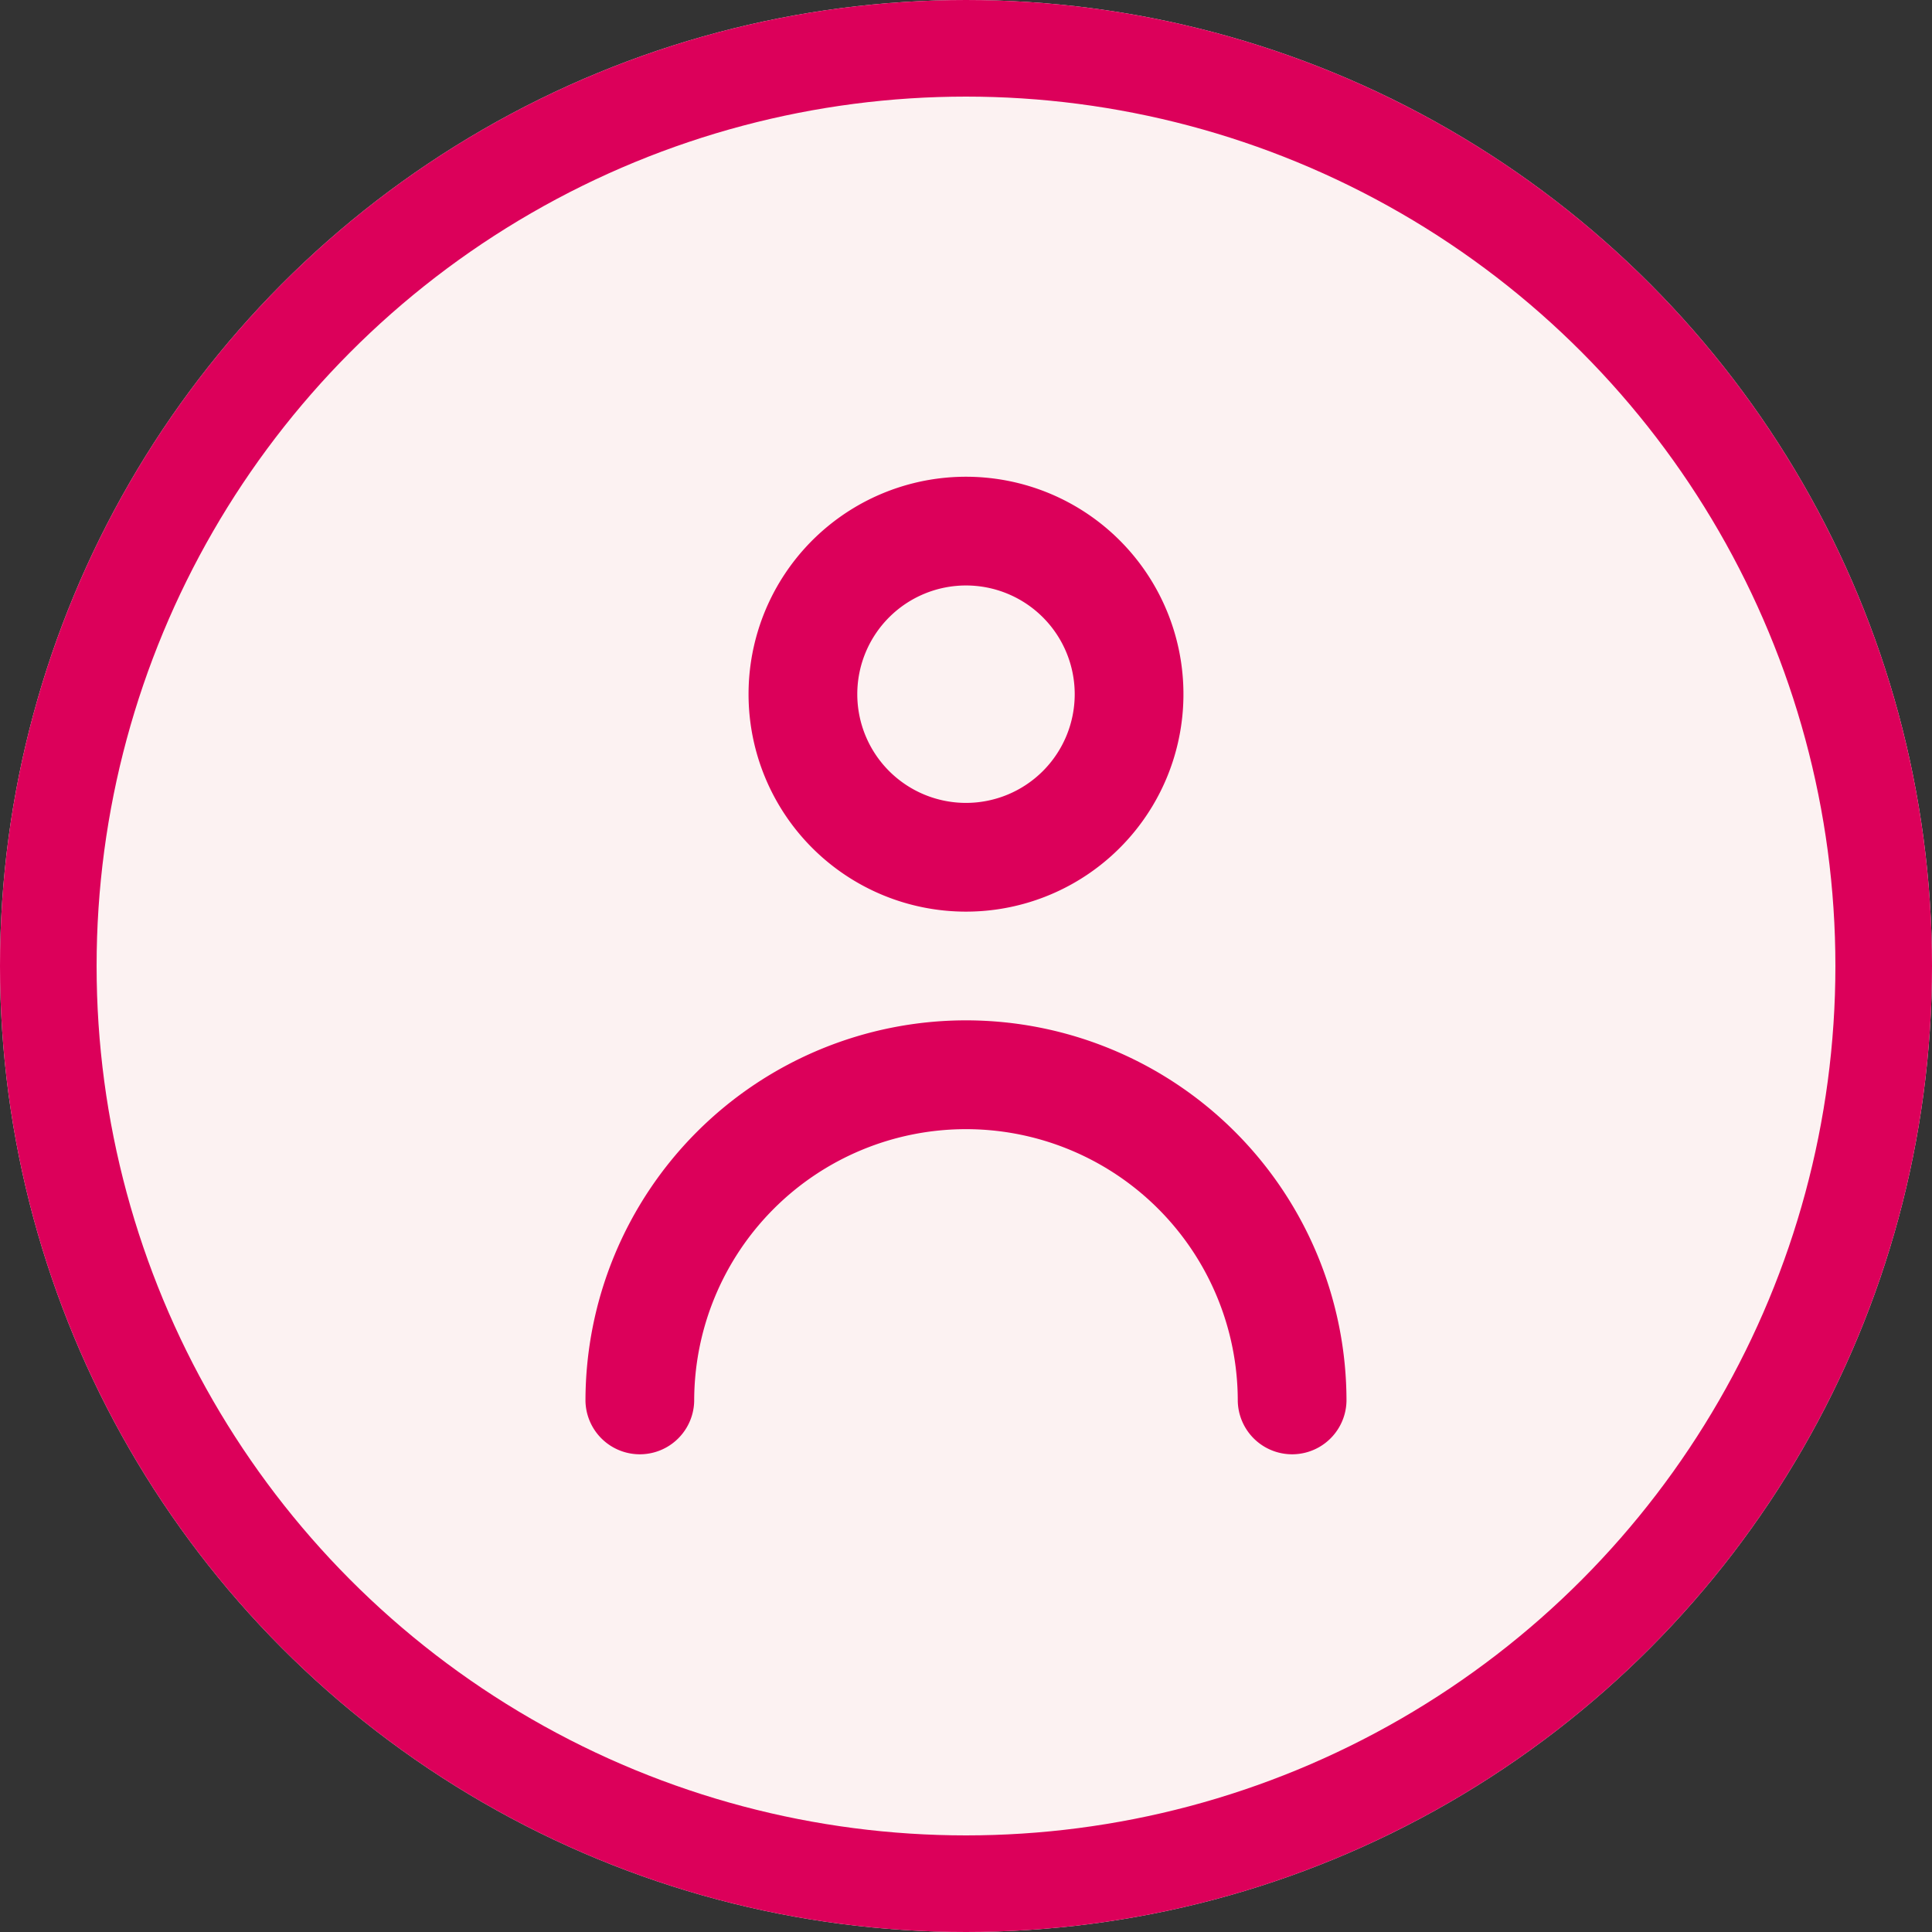<svg xmlns="http://www.w3.org/2000/svg" width="100" height="100" viewBox="0 0 100 100">
  <rect x="0" y="0" width="100" height="100" fill="#333333" stroke="none"/>
  <g id="Gruppe_274" data-name="Gruppe 274" transform="translate(-1098 -1598)">
    <g id="Ellipse_142" data-name="Ellipse 142" transform="translate(1098 1598)" fill="#fcf2f2" stroke="#dc005a" stroke-width="5">
      <circle cx="50" cy="50" r="50" stroke="none"/>
      <circle cx="50" cy="50" r="47.5" fill="none"/>
    </g>
    <g id="Layer_2" data-name="Layer 2" transform="translate(1114.236 1614.236)">
      <g id="person">
        <rect id="Rechteck_133" data-name="Rechteck 133" width="68" height="68" transform="translate(-0.236 -0.236)" fill="#dc005a" opacity="0"/>
        <path id="Pfad_1258" data-name="Pfad 1258" d="M19.255,25.509A11.255,11.255,0,1,0,8,14.255,11.255,11.255,0,0,0,19.255,25.509Zm0-16.882a5.627,5.627,0,1,1-5.627,5.627A5.627,5.627,0,0,1,19.255,8.627Z" transform="translate(14.509 5.441)" fill="#dc005a"/>
        <path id="Pfad_1259" data-name="Pfad 1259" d="M24.7,13A19.7,19.7,0,0,0,5,32.7a2.814,2.814,0,0,0,5.627,0,14.068,14.068,0,1,1,28.136,0,2.814,2.814,0,0,0,5.627,0A19.7,19.7,0,0,0,24.7,13Z" transform="translate(9.068 23.577)" fill="#dc005a"/>
      </g>
    </g>
  </g>
</svg>
